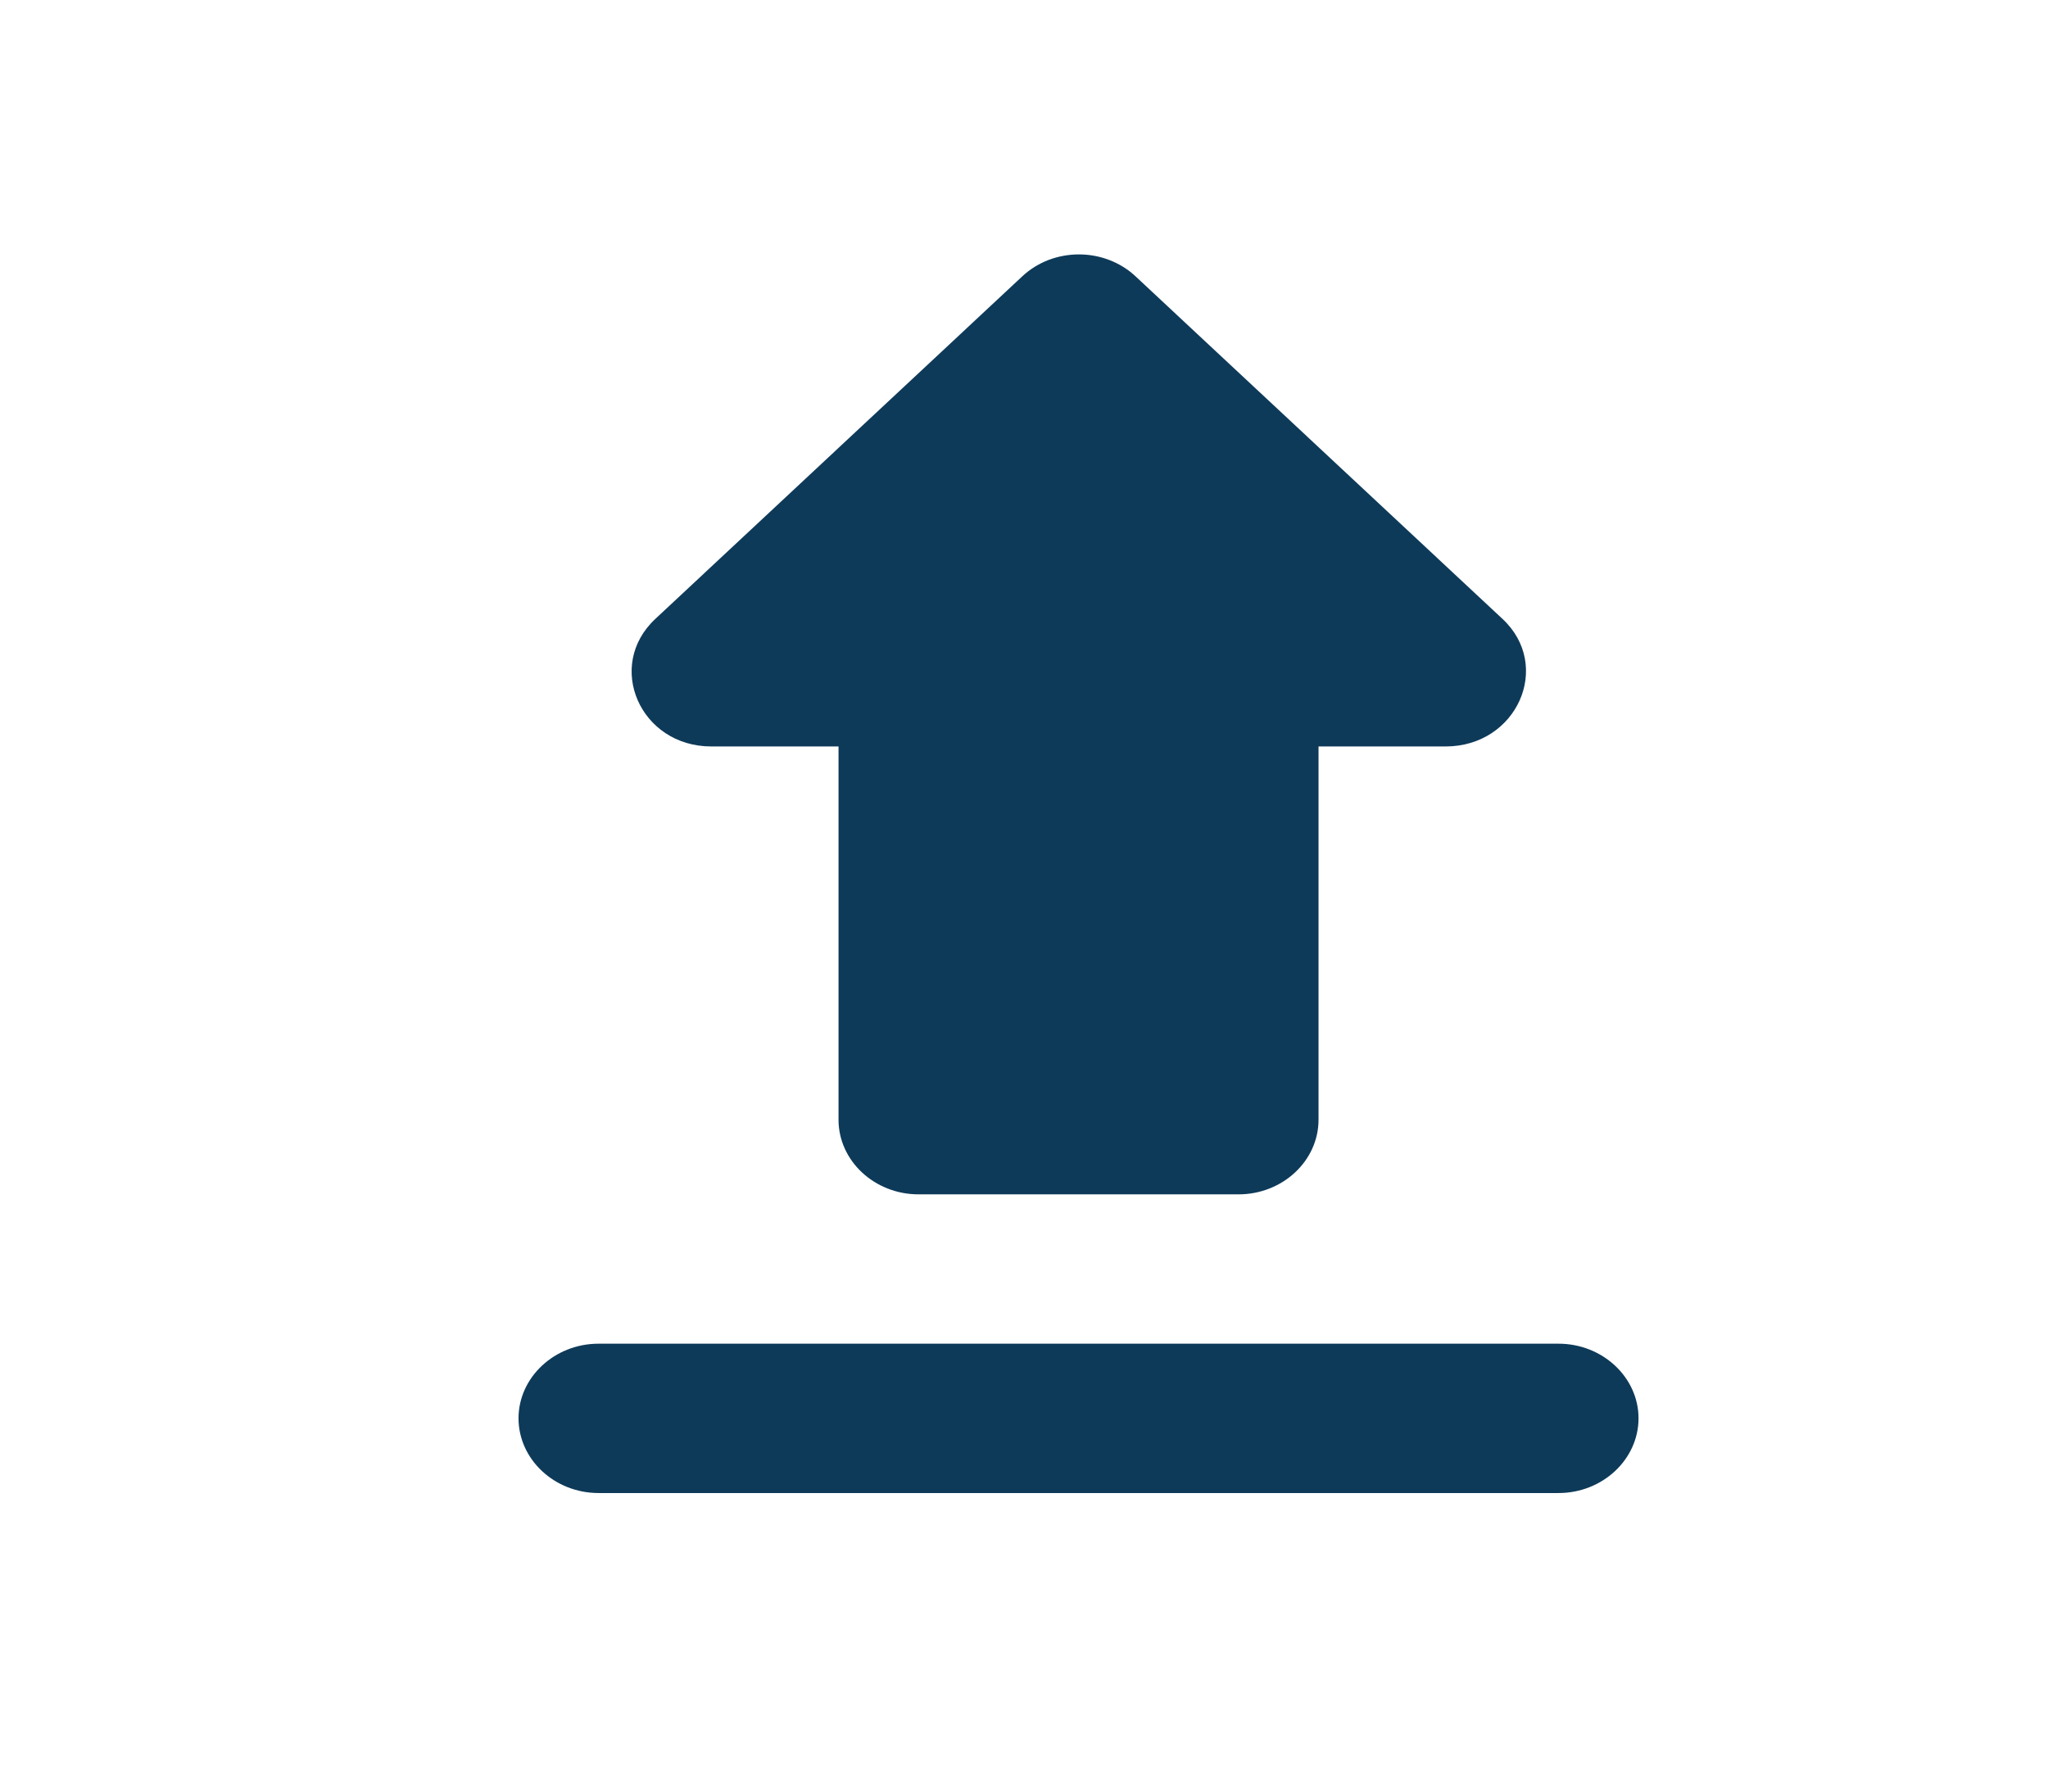 <svg width="16" height="14" viewBox="0 0 16 14" fill="none" xmlns="http://www.w3.org/2000/svg">
<path d="M7.176 9.333H9.676C10.02 9.333 10.301 9.071 10.301 8.75V5.833H11.294C11.851 5.833 12.132 5.203 11.738 4.836L8.87 2.158C8.812 2.104 8.743 2.061 8.667 2.032C8.592 2.003 8.511 1.988 8.429 1.988C8.347 1.988 8.266 2.003 8.19 2.032C8.115 2.061 8.046 2.104 7.988 2.158L5.12 4.836C4.726 5.203 5.001 5.833 5.557 5.833H6.551V8.75C6.551 9.071 6.832 9.333 7.176 9.333ZM4.676 10.5H12.176C12.52 10.5 12.801 10.763 12.801 11.083C12.801 11.404 12.52 11.667 12.176 11.667H4.676C4.332 11.667 4.051 11.404 4.051 11.083C4.051 10.763 4.332 10.5 4.676 10.5Z" fill="#0E3A59"/>
</svg>
